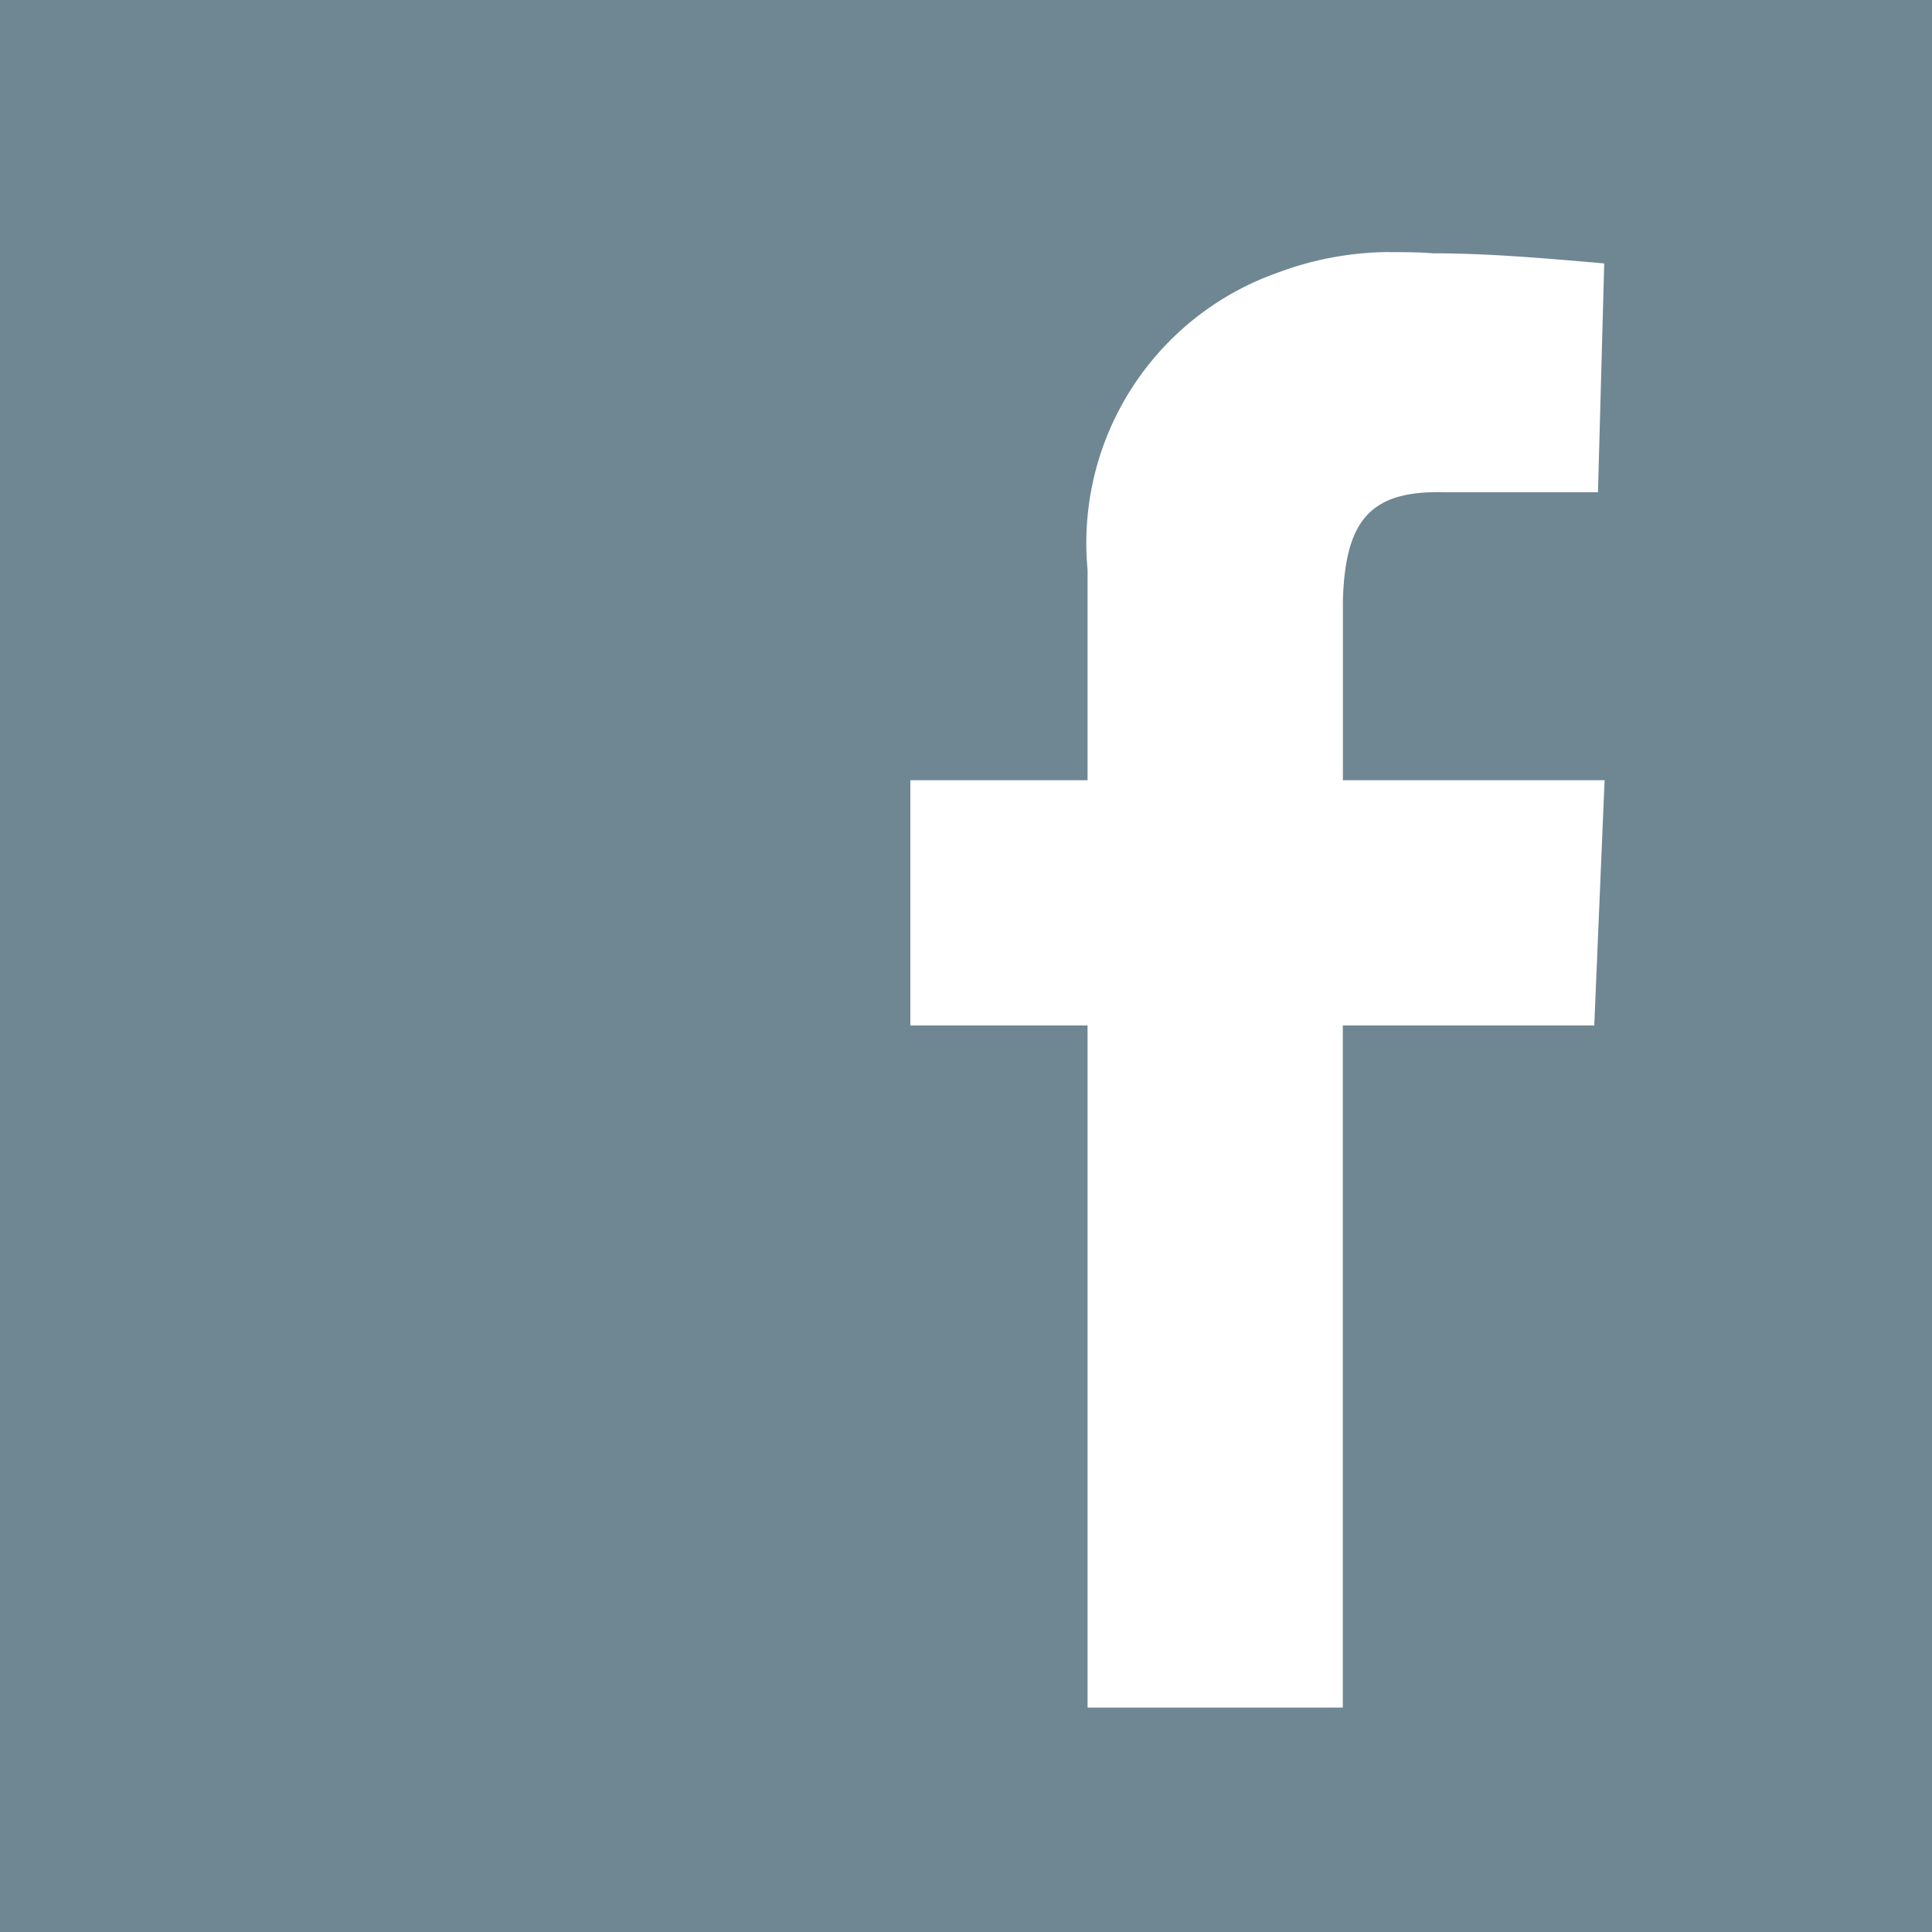 <svg xmlns="http://www.w3.org/2000/svg" width="26" height="26" viewBox="0 0 26 26"><path d="M0,0V26H26V0ZM18.7,3.393c.188,0,.386,0,.589.016.747,0,1.527.069,2.3.136l-.084,3.079H19.431c-.975-.022-1.327.357-1.359,1.457V10.5h3.522l-.139,3.3H18.071v9.18H14.636V13.8H12.251V10.5h2.385V7.668a3.858,3.858,0,0,1,2.563-4,4.328,4.328,0,0,1,1.5-.276Z" fill="#6f8792"/></svg>